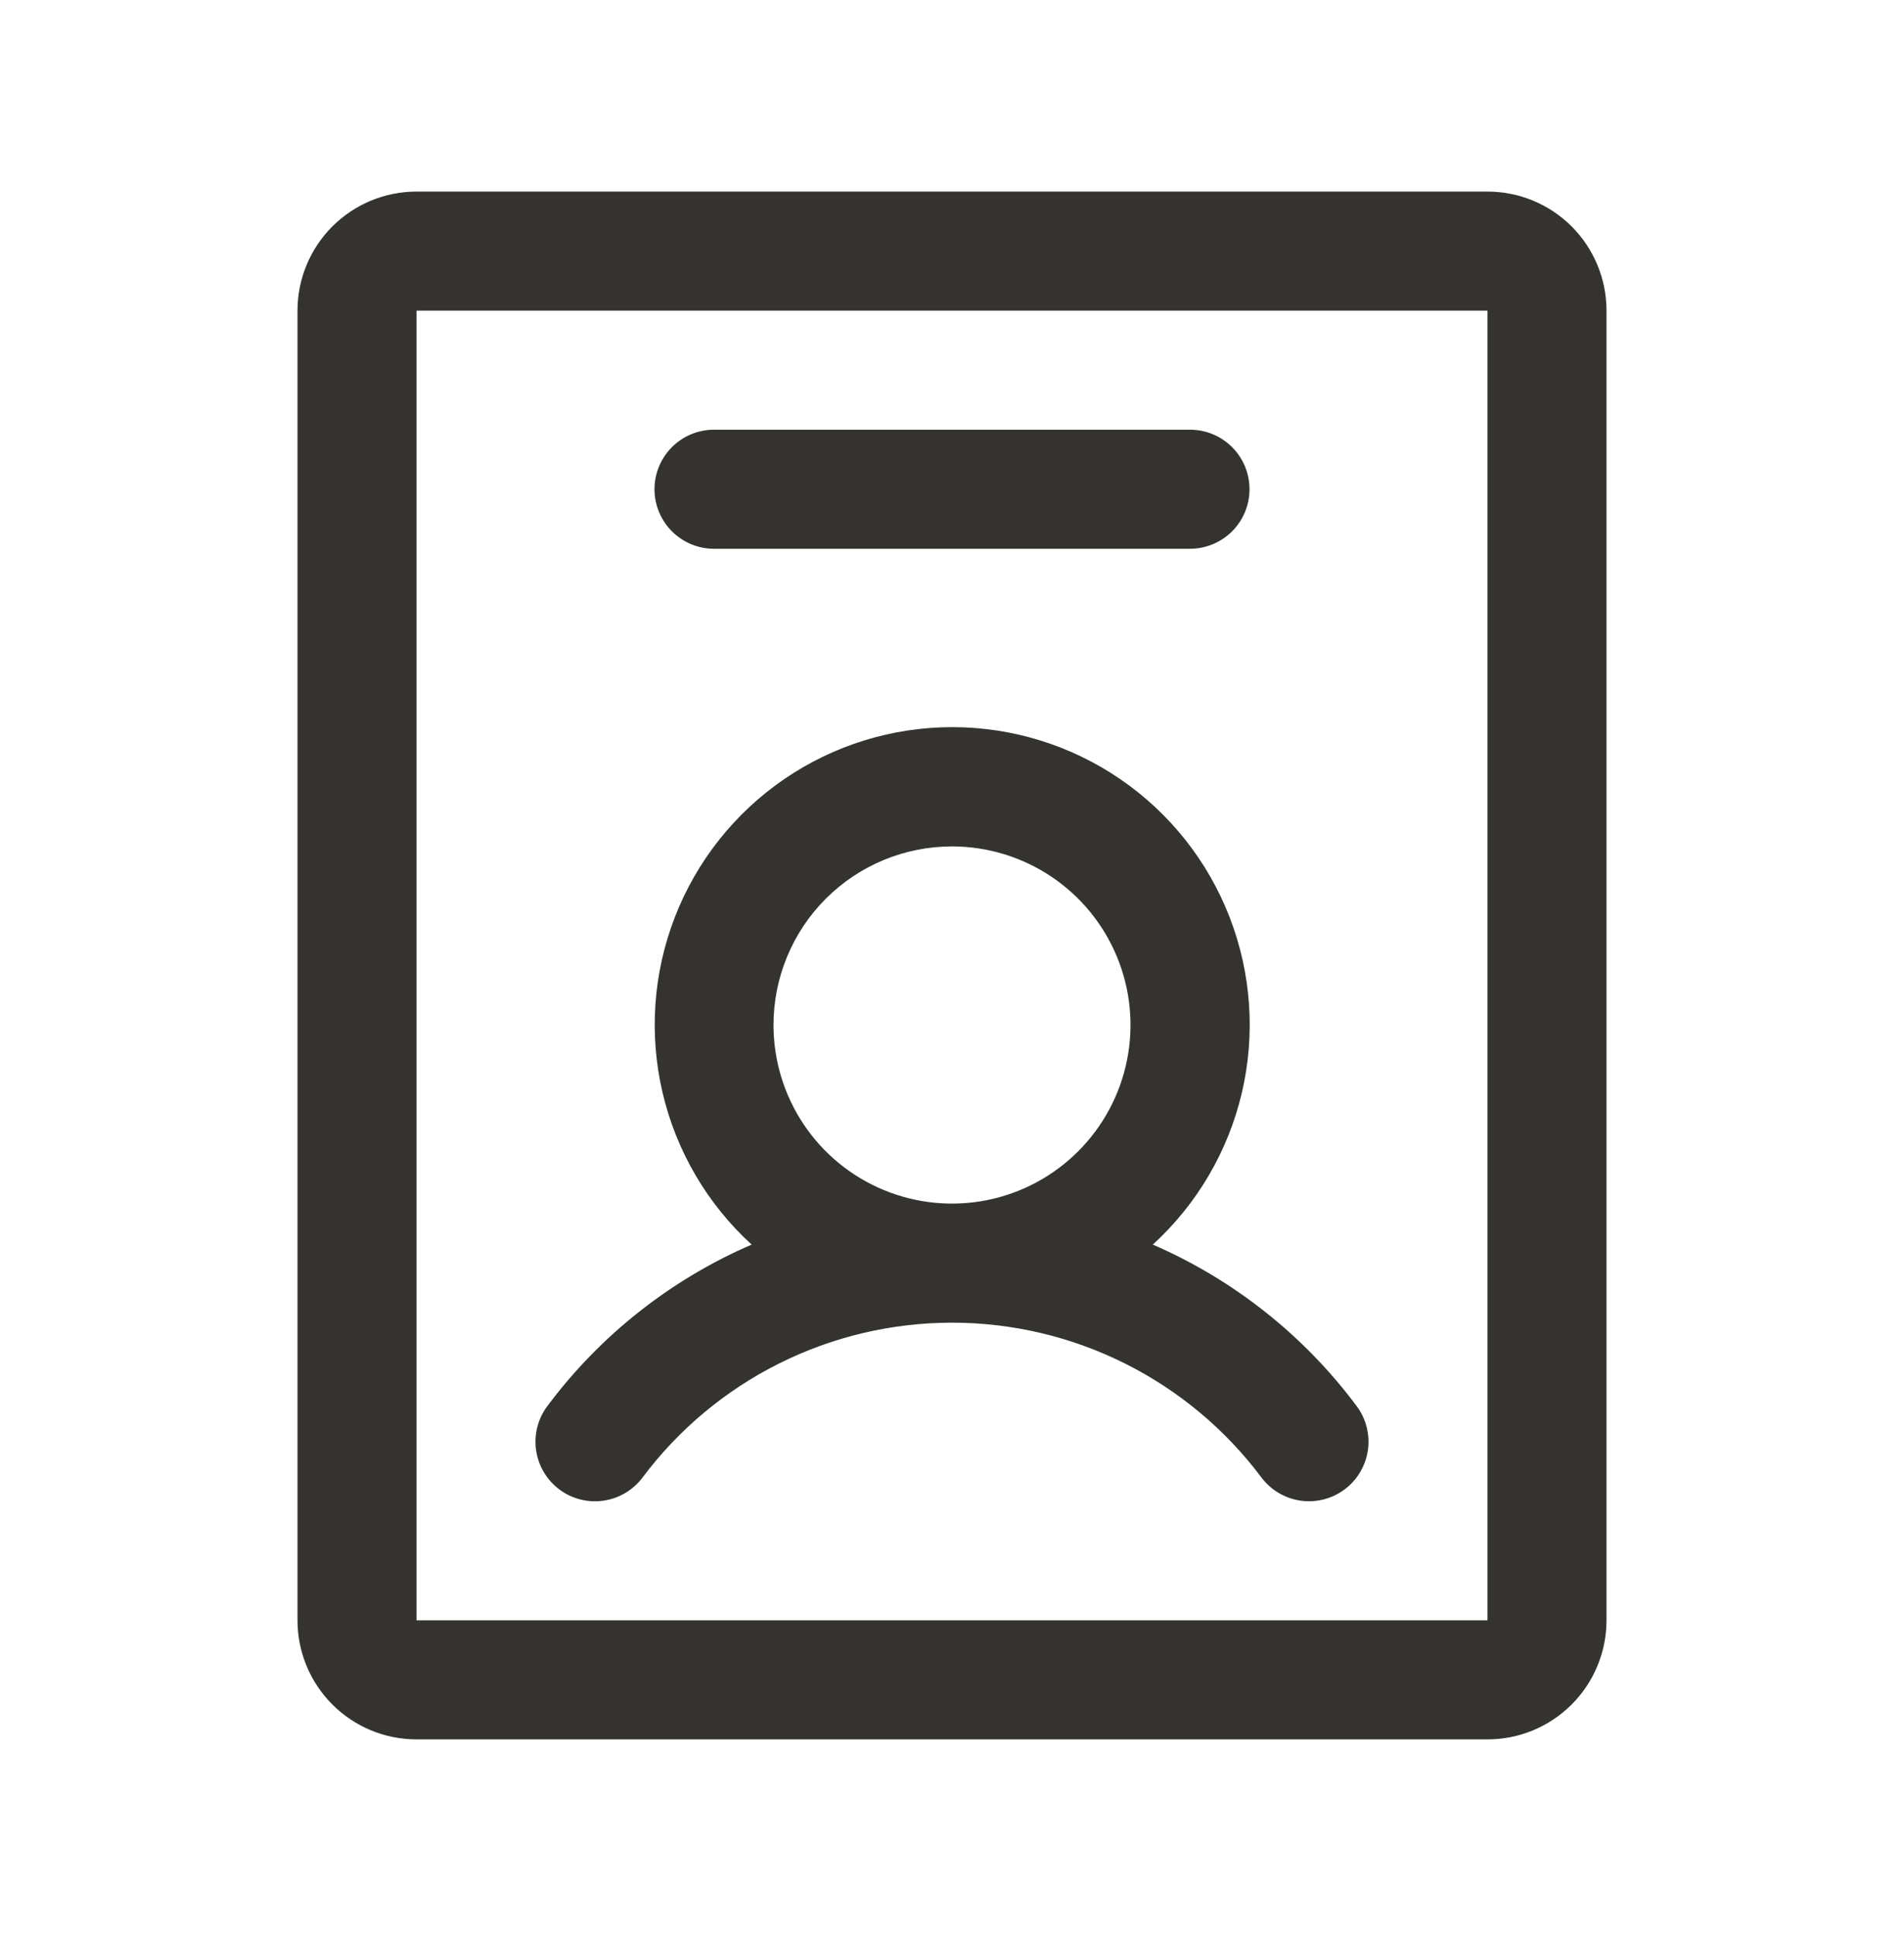 <svg width="60" height="61" viewBox="0 0 60 61" fill="none" xmlns="http://www.w3.org/2000/svg">
<path d="M17.623 46.909C17.82 47.057 18.044 47.165 18.283 47.226C18.522 47.287 18.77 47.301 19.014 47.266C19.258 47.231 19.493 47.149 19.705 47.023C19.917 46.897 20.102 46.731 20.25 46.534C21.385 45.02 22.857 43.791 24.55 42.945C26.242 42.099 28.108 41.659 30 41.659C31.892 41.659 33.758 42.099 35.45 42.945C37.143 43.791 38.615 45.02 39.75 46.534C39.898 46.731 40.083 46.897 40.295 47.022C40.507 47.148 40.741 47.23 40.985 47.265C41.229 47.3 41.477 47.286 41.715 47.225C41.954 47.164 42.178 47.056 42.375 46.909C42.572 46.761 42.738 46.576 42.863 46.364C42.989 46.152 43.071 45.918 43.106 45.674C43.141 45.43 43.127 45.182 43.066 44.943C43.005 44.705 42.898 44.481 42.75 44.284C41.09 42.058 38.876 40.305 36.328 39.2C37.724 37.925 38.702 36.258 39.134 34.418C39.566 32.577 39.431 30.649 38.748 28.887C38.064 27.124 36.864 25.609 35.304 24.541C33.744 23.473 31.898 22.902 30.007 22.902C28.116 22.902 26.27 23.473 24.71 24.541C23.151 25.609 21.95 27.124 21.266 28.887C20.583 30.649 20.448 32.577 20.88 34.418C21.312 36.258 22.29 37.925 23.686 39.2C21.133 40.303 18.914 42.056 17.25 44.284C16.951 44.681 16.823 45.181 16.893 45.673C16.963 46.166 17.225 46.61 17.623 46.909ZM30 26.659C31.113 26.659 32.2 26.989 33.125 27.607C34.05 28.225 34.771 29.103 35.197 30.131C35.623 31.159 35.734 32.29 35.517 33.381C35.3 34.472 34.764 35.474 33.977 36.261C33.191 37.048 32.188 37.584 31.097 37.801C30.006 38.018 28.875 37.906 27.847 37.48C26.82 37.055 25.941 36.334 25.323 35.409C24.705 34.484 24.375 33.396 24.375 32.284C24.375 30.792 24.968 29.361 26.023 28.306C27.077 27.251 28.508 26.659 30 26.659ZM46.875 6.034H13.125C12.13 6.034 11.177 6.429 10.473 7.132C9.77 7.835 9.375 8.789 9.375 9.784V51.034C9.375 52.028 9.77 52.982 10.473 53.685C11.177 54.389 12.13 54.784 13.125 54.784H46.875C47.87 54.784 48.823 54.389 49.527 53.685C50.23 52.982 50.625 52.028 50.625 51.034V9.784C50.625 8.789 50.23 7.835 49.527 7.132C48.823 6.429 47.87 6.034 46.875 6.034ZM46.875 51.034H13.125V9.784H46.875V51.034ZM20.625 15.409C20.625 14.911 20.823 14.434 21.174 14.083C21.526 13.731 22.003 13.534 22.5 13.534H37.5C37.997 13.534 38.474 13.731 38.826 14.083C39.178 14.434 39.375 14.911 39.375 15.409C39.375 15.906 39.178 16.383 38.826 16.735C38.474 17.086 37.997 17.284 37.5 17.284H22.5C22.003 17.284 21.526 17.086 21.174 16.735C20.823 16.383 20.625 15.906 20.625 15.409Z" fill="#343330"/>
</svg>
